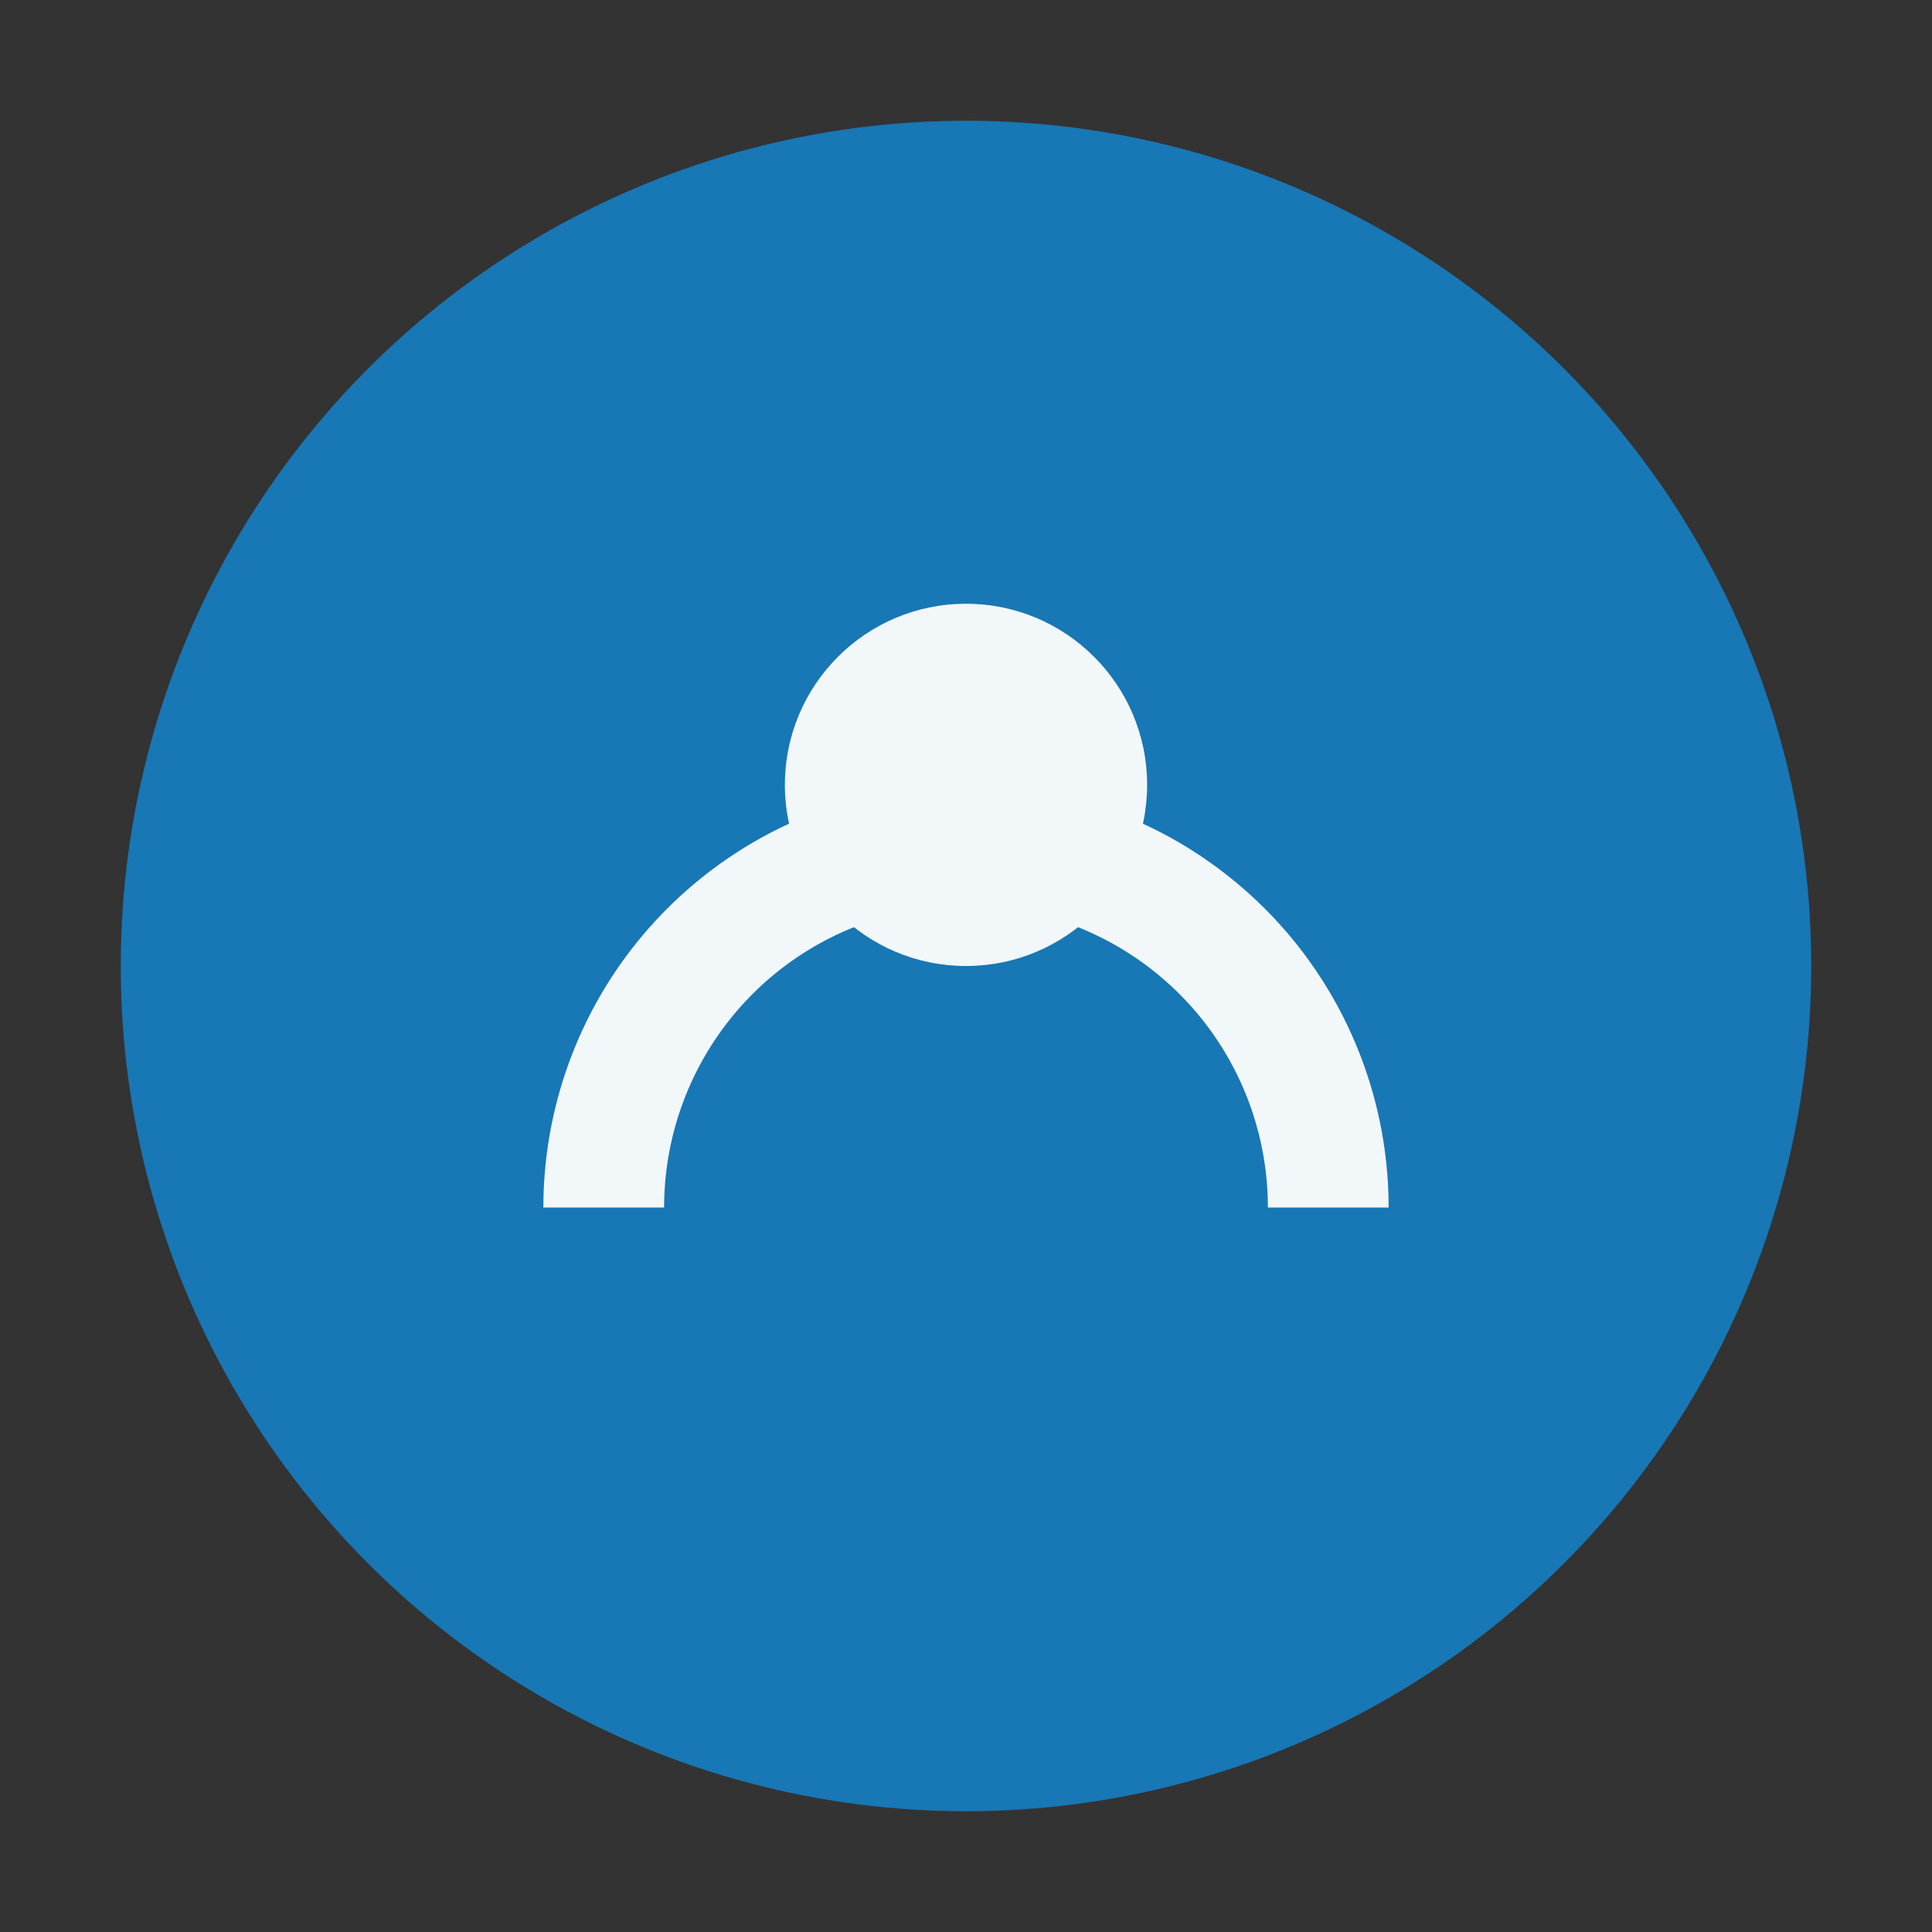 <?xml version="1.0" encoding="UTF-8"?>
<svg xmlns="http://www.w3.org/2000/svg" width="32" height="32" viewBox="0 0 32 32"><rect x="0" y="0" width="32" height="32" fill="#333333" stroke="none"/><circle cx="16" cy="16" r="14" fill="#1877B5"/><path d="M10 20a6 6 0 0 1 12 0" stroke="#F2F7F9" stroke-width="2" fill="none"/><circle cx="16" cy="13" r="3" fill="#F2F7F9"/></svg>